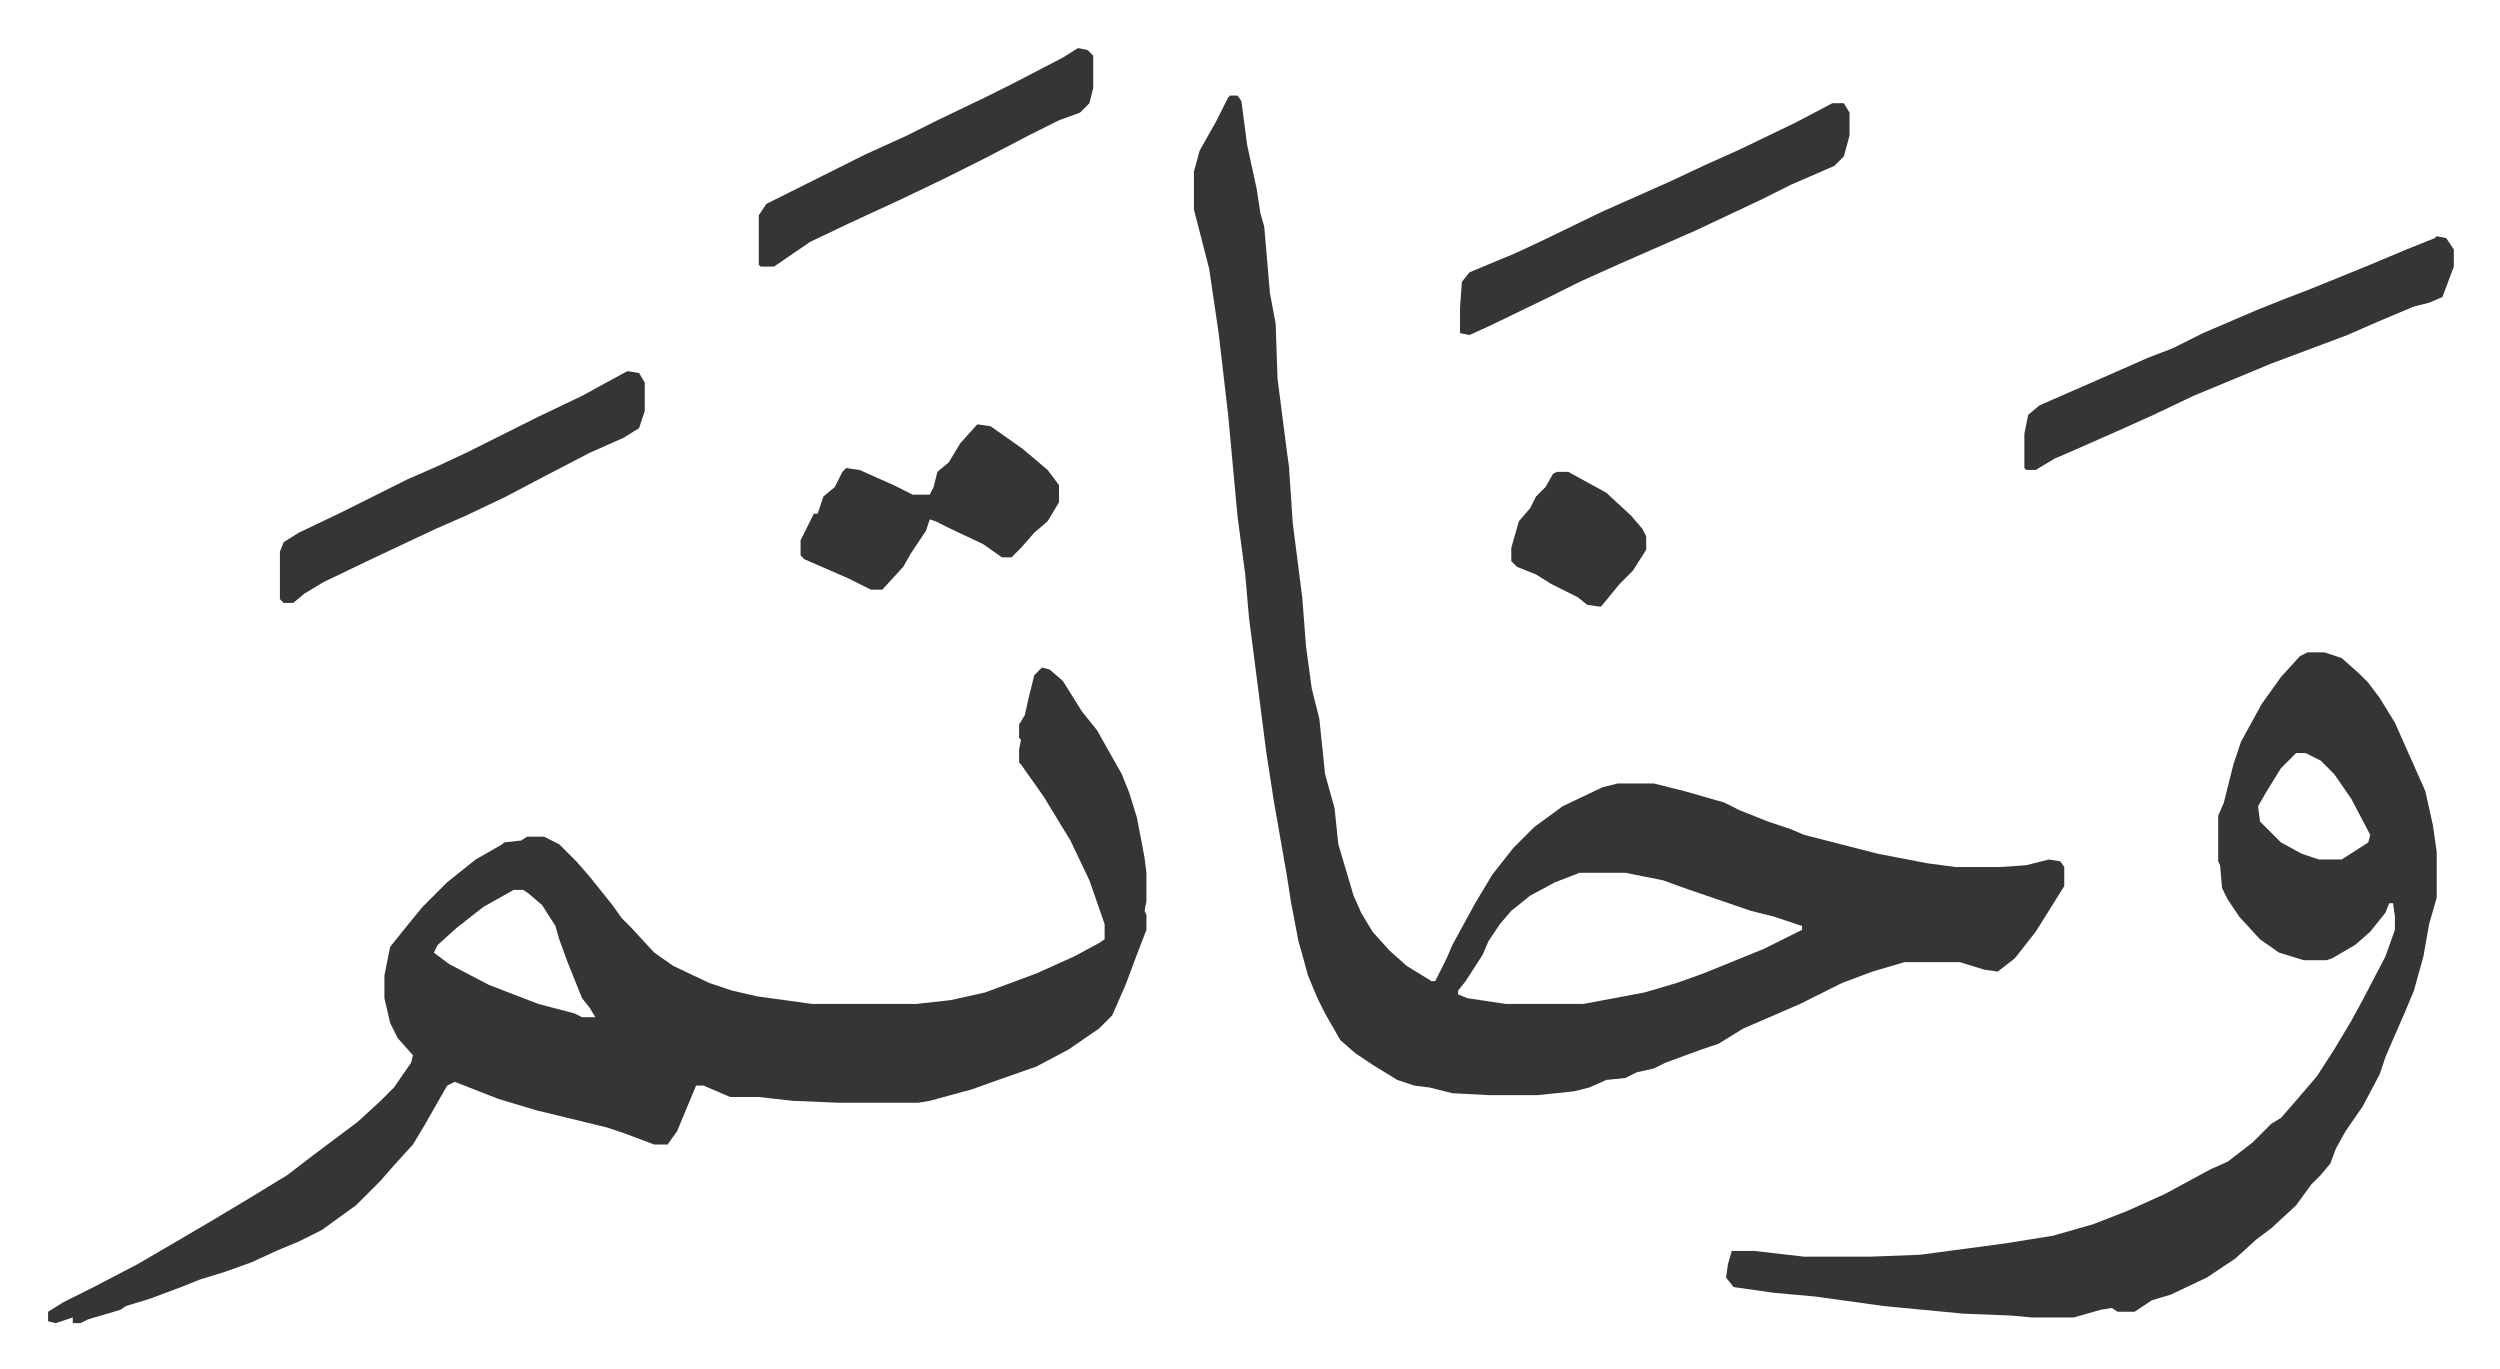 <svg xmlns="http://www.w3.org/2000/svg" role="img" viewBox="-25.30 401.70 1315.60 720.60"><path fill="#353535" id="rule_normal" d="M622 452h4l2 3 3 23 5 23 2 13 2 7 3 35 3 16 1 29 5 39 1 7 2 30 5 39 2 26 3 22 4 16 3 29 5 18 2 19 8 27 4 9 6 10 9 10 9 8 13 8h2l6-12 3-7 12-22 9-15 11-14 11-11 15-11 21-10 8-2h19l16 4 21 6 8 4 15 6 12 4 7 3 39 10 26 5 15 2h23l14-1 12-3 6 1 2 3v10l-15 24-11 14-9 7-7-1-13-4h-29l-17 5-16 6-14 7-8 4-30 13-13 8-9 3-19 7-6 3-9 2-6 3-10 1-9 4-8 2-19 2h-26l-19-1-12-3-8-1-9-3-13-8-9-6-8-7-8-14-4-8-5-12-3-11-2-7-4-21-2-13-7-40-4-26-5-39-4-31-2-23-4-30-5-54-5-43-5-34-8-31v-20l3-11 9-16 6-12zm184 409l-13 5-13 7-10 8-6 7-6 9-3 7-9 14-4 5v2l5 2 20 3h41l32-6 17-5 14-5 32-13 16-8 4-2v-2l-15-5-12-3-35-12-11-4-20-4zM523 753l4 1 7 6 10 16 8 10 13 23 4 10 4 13 4 21 1 8v15l-1 5 1 2v8l-5 13-6 16-7 16-7 7-16 11-17 9-20 7-14 5-22 6-6 1h-42l-24-1-18-2h-15l-14-6h-4l-10 24-5 7h-7l-16-6-9-3-37-9-20-6-23-9-4 2-12 21-6 10-10 11-7 8-13 13-18 13-12 6-12 5-13 6-14 5-13 4-10 4-16 6-13 4-3 2-17 5-4 2h-4v-3l-9 3-4-1v-5l8-5 16-8 23-12 24-14 17-10 20-12 18-11 13-10 12-9 12-9 12-11 7-7 9-13 1-4-8-9-4-8-3-13v-12l3-15 8-10 9-11 8-8 5-5 15-12 14-8 1-1 9-1 3-2h9l8 4 9 9 7 8 12 15 5 7 5 5 12 13 10 7 19 9 12 4 13 3 29 4h55l18-2 18-4 27-10 20-9 13-7 3-2v-8l-8-23-10-21-14-23-12-17-1-1v-7l1-5-1-1v-7l3-5 2-9 3-12zM245 870l-16 9-14 11-10 9-2 4 8 6 21 11 26 10 19 5 4 2h7l-3-5-4-5-8-20-4-11-2-7-7-11-7-6-3-2z"/><path fill="#353535" id="rule_normal" d="M1189 745h9l9 3 9 8 5 5 6 8 8 13 12 27 4 9 4 18 2 14v24l-4 14-3 17-5 18-5 12-7 16-3 7-3 9-9 17-9 13-5 9-3 8-5 6-5 5-8 11-13 12-8 6-11 10-15 10-19 9-10 3-9 6h-9l-3-2-6 1-14 4h-22l-11-1-25-1-42-4-36-5-22-2-21-3-4-5 1-7 2-7h12l26 3h35l26-1 45-6 25-4 21-6 18-7 20-9 24-13 9-4 13-10 10-10 5-3 7-8 12-14 9-14 9-15 6-11 12-23 5-14v-7l-1-7h-2l-2 5-8 10-8 7-12 7-3 1h-12l-13-4-10-7-11-12-6-9-3-6-1-12-1-2v-24l3-7 5-20 4-12 11-20 10-14 10-11zm-6 53l-8 8-8 13-4 7 1 8 11 11 11 6 9 3h12l14-9 1-4-10-19-9-13-7-7-8-4zm74-272l5 1 4 6v9l-6 16-7 3-8 2-19 8-16 7-16 6-24 9-41 17-21 10-20 9-25 11-7 3-10 6h-5l-1-1v-18l2-10 6-5 32-14 25-11 13-5 16-8 28-12 15-6 13-5 32-13 19-8 15-6zm-318-70h6l3 5v12l-3 11-5 5-23 10-16 8-34 16-41 18-20 9-16 8-31 15-11 5-5-1v-13l1-14 4-5 24-10 15-7 31-15 36-16 17-8 20-9 29-14zM305 597l6 1 3 5v15l-3 9-8 5-18 8-25 13-19 10-21 10-16 7-34 16-25 12-10 6-6 5h-5l-2-2v-25l2-5 8-5 23-11 34-17 16-7 15-7 38-19 23-11 22-12zm184 28l7 1 17 12 13 11 6 8v9l-6 10-7 6-7 8-5 5h-5l-10-7-17-8-8-4-3-1-2 6-8 12-4 7-11 12h-6l-12-6-23-10-2-2v-8l7-14h2l3-9 6-5 4-8 2-2 7 1 18 8 10 5h9l2-4 2-8 6-5 6-10zm53-198l5 1 3 3v17l-2 8-5 5-11 4-16 8-23 12-22 11-23 11-26 12-21 10-19 13h-7l-1-1v-26l4-6 16-8 36-18 22-10 16-8 25-12 16-8 25-13zm252 223h6l20 11 13 12 6 7 2 4v7l-7 11-7 7-9 11-1 1-7-1-5-4-14-7-8-5-10-4-3-3v-7l4-14 6-7 3-6 5-5 4-7z"/></svg>
